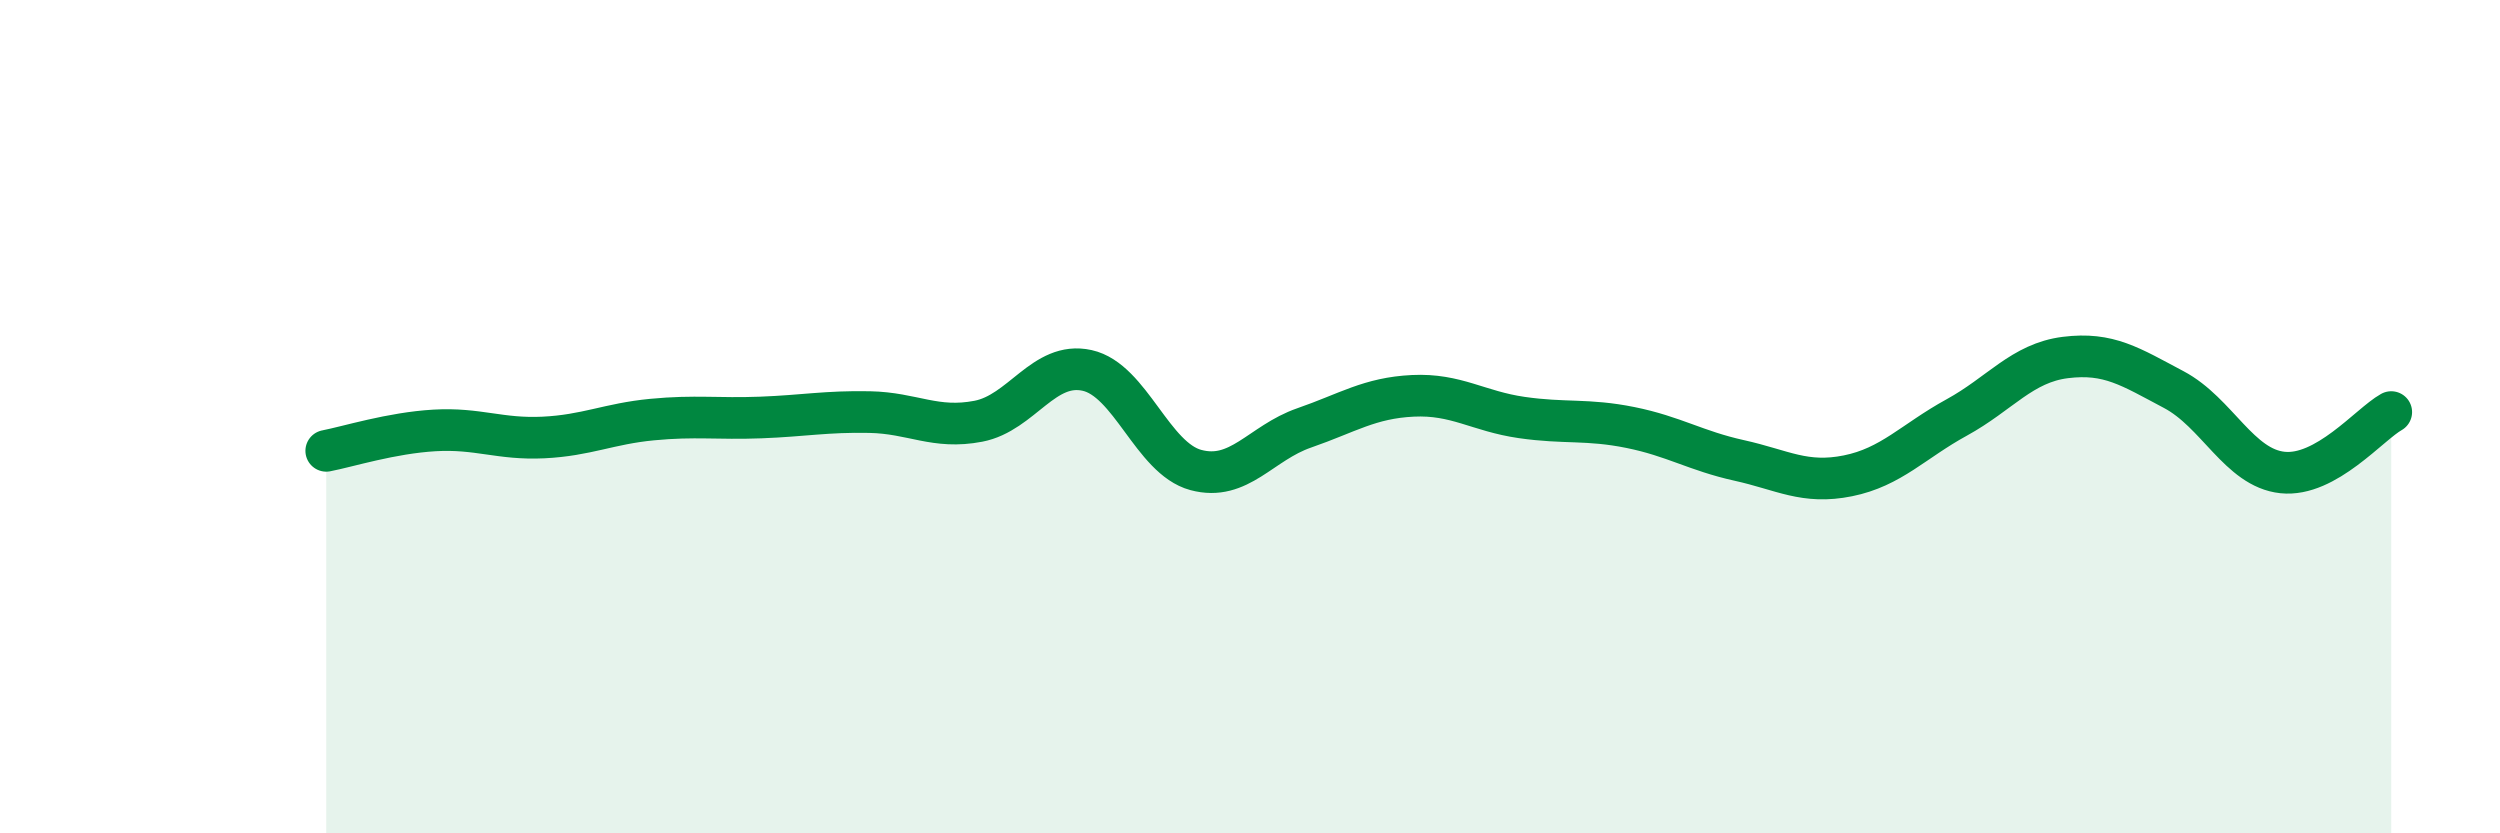 
    <svg width="60" height="20" viewBox="0 0 60 20" xmlns="http://www.w3.org/2000/svg">
      <path
        d="M 7.83,10.82 C 8.35,10.72 9.39,10.39 10.43,10.33 C 11.47,10.27 12,10.55 13.04,10.5 C 14.08,10.45 14.61,10.17 15.65,10.07 C 16.69,9.97 17.22,10.06 18.26,10.02 C 19.3,9.98 19.83,9.87 20.87,9.89 C 21.91,9.91 22.44,10.31 23.48,10.11 C 24.52,9.91 25.05,8.66 26.09,8.89 C 27.13,9.12 27.66,11 28.7,11.28 C 29.74,11.56 30.26,10.63 31.3,10.27 C 32.34,9.91 32.87,9.55 33.91,9.5 C 34.95,9.45 35.48,9.87 36.52,10.02 C 37.56,10.17 38.09,10.05 39.13,10.26 C 40.17,10.47 40.7,10.82 41.74,11.05 C 42.78,11.28 43.31,11.63 44.35,11.42 C 45.39,11.21 45.92,10.59 46.96,10.02 C 48,9.45 48.53,8.71 49.57,8.58 C 50.61,8.45 51.13,8.8 52.17,9.35 C 53.21,9.9 53.74,11.23 54.78,11.34 C 55.82,11.45 56.87,10.18 57.39,9.89L57.39 20L7.83 20Z"
        fill="#008740"
        opacity="0.1"
        stroke-linecap="round"
        stroke-linejoin="round"
      />
      <path
        d="M 7.83,10.82 C 8.35,10.72 9.39,10.39 10.43,10.33 C 11.47,10.27 12,10.55 13.04,10.5 C 14.08,10.45 14.61,10.17 15.65,10.07 C 16.69,9.97 17.22,10.06 18.26,10.02 C 19.3,9.98 19.83,9.87 20.87,9.89 C 21.91,9.91 22.44,10.31 23.48,10.11 C 24.52,9.91 25.05,8.66 26.09,8.89 C 27.13,9.12 27.66,11 28.7,11.28 C 29.74,11.56 30.26,10.63 31.3,10.27 C 32.34,9.91 32.87,9.55 33.91,9.5 C 34.95,9.45 35.48,9.87 36.52,10.02 C 37.56,10.17 38.09,10.05 39.13,10.26 C 40.17,10.47 40.7,10.82 41.74,11.05 C 42.78,11.28 43.31,11.63 44.35,11.42 C 45.39,11.21 45.92,10.59 46.96,10.02 C 48,9.45 48.53,8.71 49.57,8.58 C 50.61,8.45 51.13,8.8 52.17,9.35 C 53.21,9.9 53.74,11.23 54.78,11.34 C 55.82,11.45 56.87,10.18 57.39,9.89"
        stroke="#008740"
        stroke-width="1"
        fill="none"
        stroke-linecap="round"
        stroke-linejoin="round"
      />
    </svg>
  